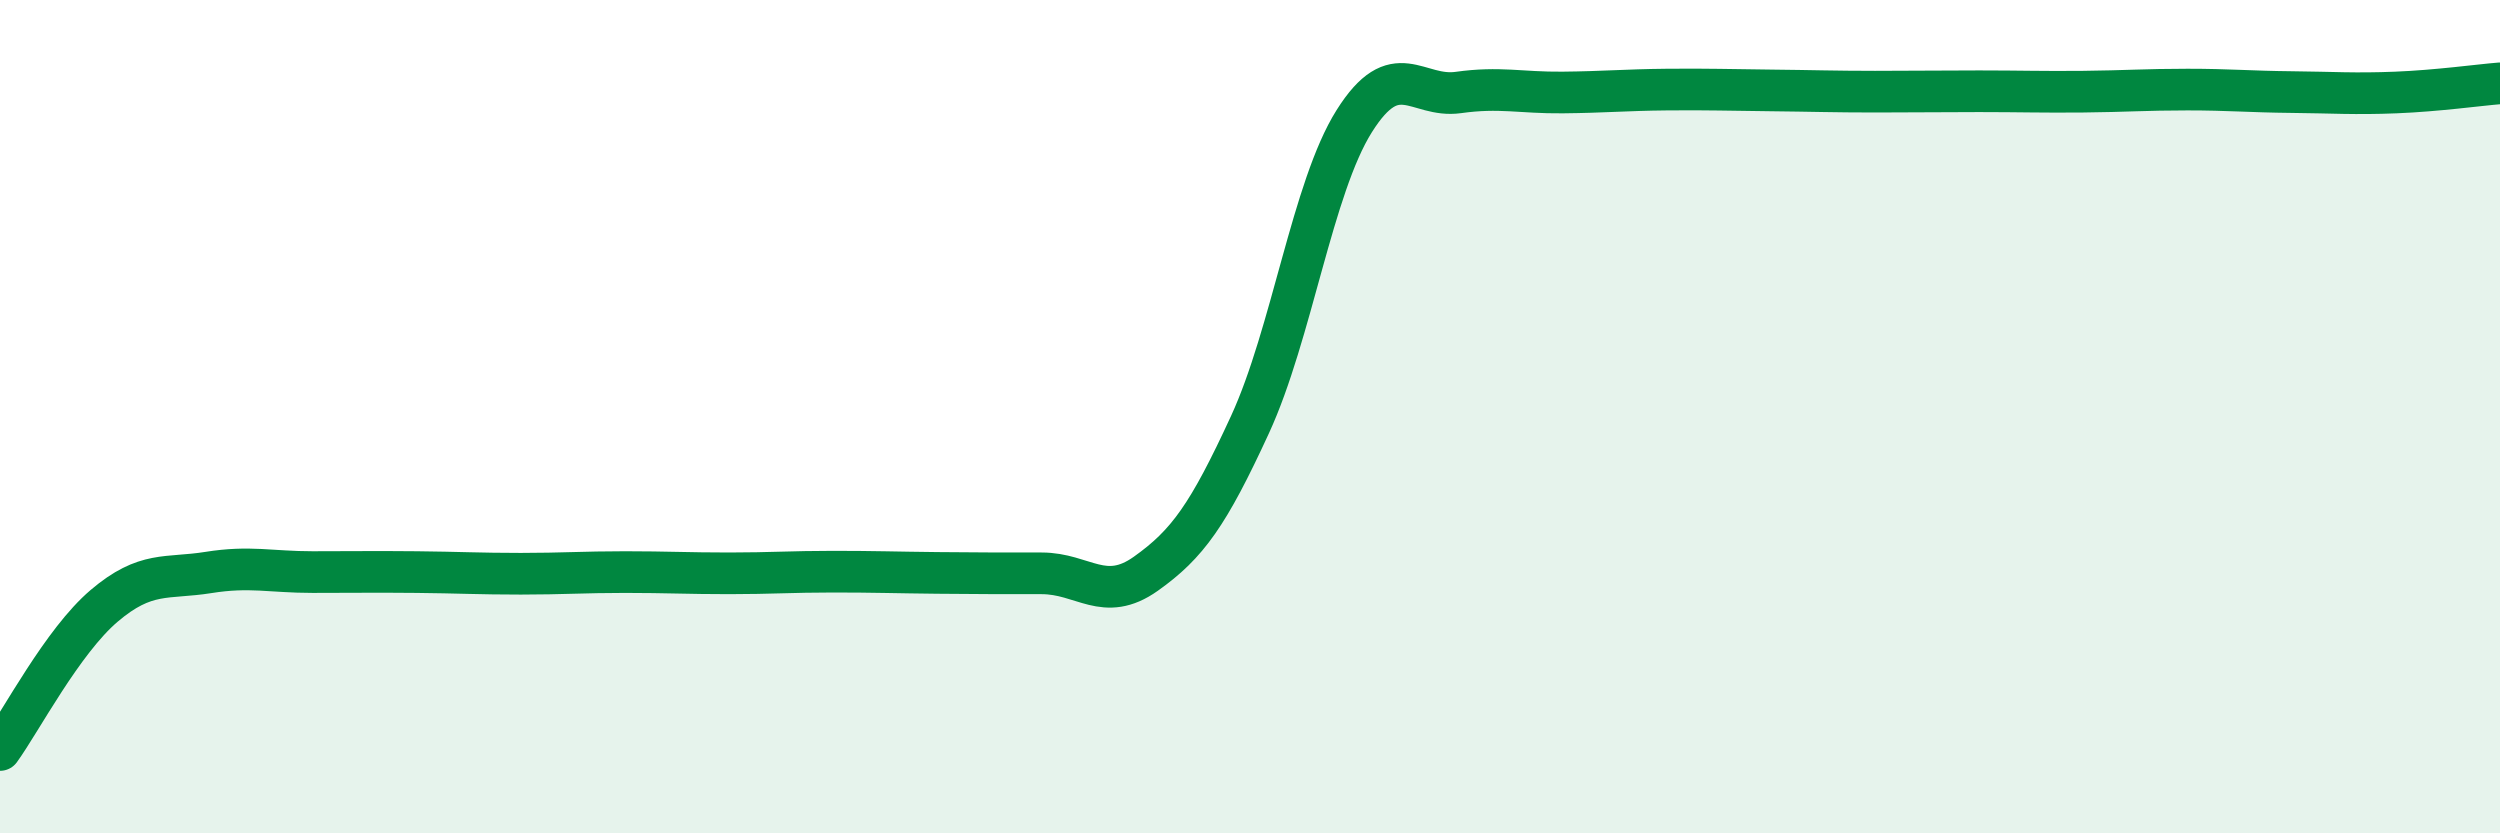 
    <svg width="60" height="20" viewBox="0 0 60 20" xmlns="http://www.w3.org/2000/svg">
      <path
        d="M 0,18 C 0.5,17.31 1.5,15.39 2.5,14.54 C 3.5,13.69 4,13.9 5,13.74 C 6,13.58 6.5,13.73 7.5,13.73 C 8.5,13.73 9,13.72 10,13.73 C 11,13.74 11.5,13.77 12.5,13.77 C 13.5,13.77 14,13.73 15,13.73 C 16,13.73 16.5,13.76 17.5,13.76 C 18.5,13.76 19,13.72 20,13.72 C 21,13.72 21.5,13.74 22.5,13.75 C 23.5,13.76 24,13.76 25,13.76 C 26,13.76 26.5,14.48 27.5,13.77 C 28.5,13.06 29,12.36 30,10.19 C 31,8.02 31.5,4.5 32.5,2.91 C 33.5,1.32 34,2.36 35,2.22 C 36,2.08 36.5,2.23 37.5,2.22 C 38.5,2.21 39,2.16 40,2.15 C 41,2.14 41.5,2.16 42.5,2.17 C 43.5,2.18 44,2.2 45,2.2 C 46,2.2 46.5,2.19 47.5,2.19 C 48.5,2.19 49,2.21 50,2.2 C 51,2.19 51.5,2.15 52.5,2.15 C 53.5,2.15 54,2.2 55,2.21 C 56,2.22 56.5,2.26 57.5,2.22 C 58.5,2.18 59.5,2.04 60,2L60 20L0 20Z"
        fill="#008740"
        opacity="0.1"
        stroke-linecap="round"
        stroke-linejoin="round"
      />
      <path
        d="M 0,18 C 0.5,17.31 1.5,15.39 2.5,14.54 C 3.5,13.69 4,13.9 5,13.74 C 6,13.58 6.5,13.73 7.5,13.73 C 8.5,13.73 9,13.72 10,13.73 C 11,13.74 11.5,13.77 12.5,13.77 C 13.5,13.77 14,13.73 15,13.73 C 16,13.73 16.5,13.76 17.5,13.76 C 18.5,13.76 19,13.72 20,13.72 C 21,13.72 21.5,13.74 22.5,13.75 C 23.5,13.76 24,13.76 25,13.76 C 26,13.76 26.5,14.48 27.5,13.77 C 28.5,13.06 29,12.36 30,10.19 C 31,8.02 31.5,4.5 32.5,2.91 C 33.5,1.32 34,2.36 35,2.22 C 36,2.08 36.5,2.23 37.5,2.22 C 38.5,2.21 39,2.16 40,2.15 C 41,2.14 41.5,2.16 42.5,2.17 C 43.5,2.18 44,2.2 45,2.2 C 46,2.2 46.5,2.19 47.5,2.19 C 48.5,2.19 49,2.21 50,2.2 C 51,2.19 51.5,2.15 52.5,2.15 C 53.5,2.15 54,2.2 55,2.21 C 56,2.22 56.5,2.26 57.5,2.22 C 58.5,2.18 59.5,2.04 60,2"
        stroke="#008740"
        stroke-width="1"
        fill="none"
        stroke-linecap="round"
        stroke-linejoin="round"
      />
    </svg>
  